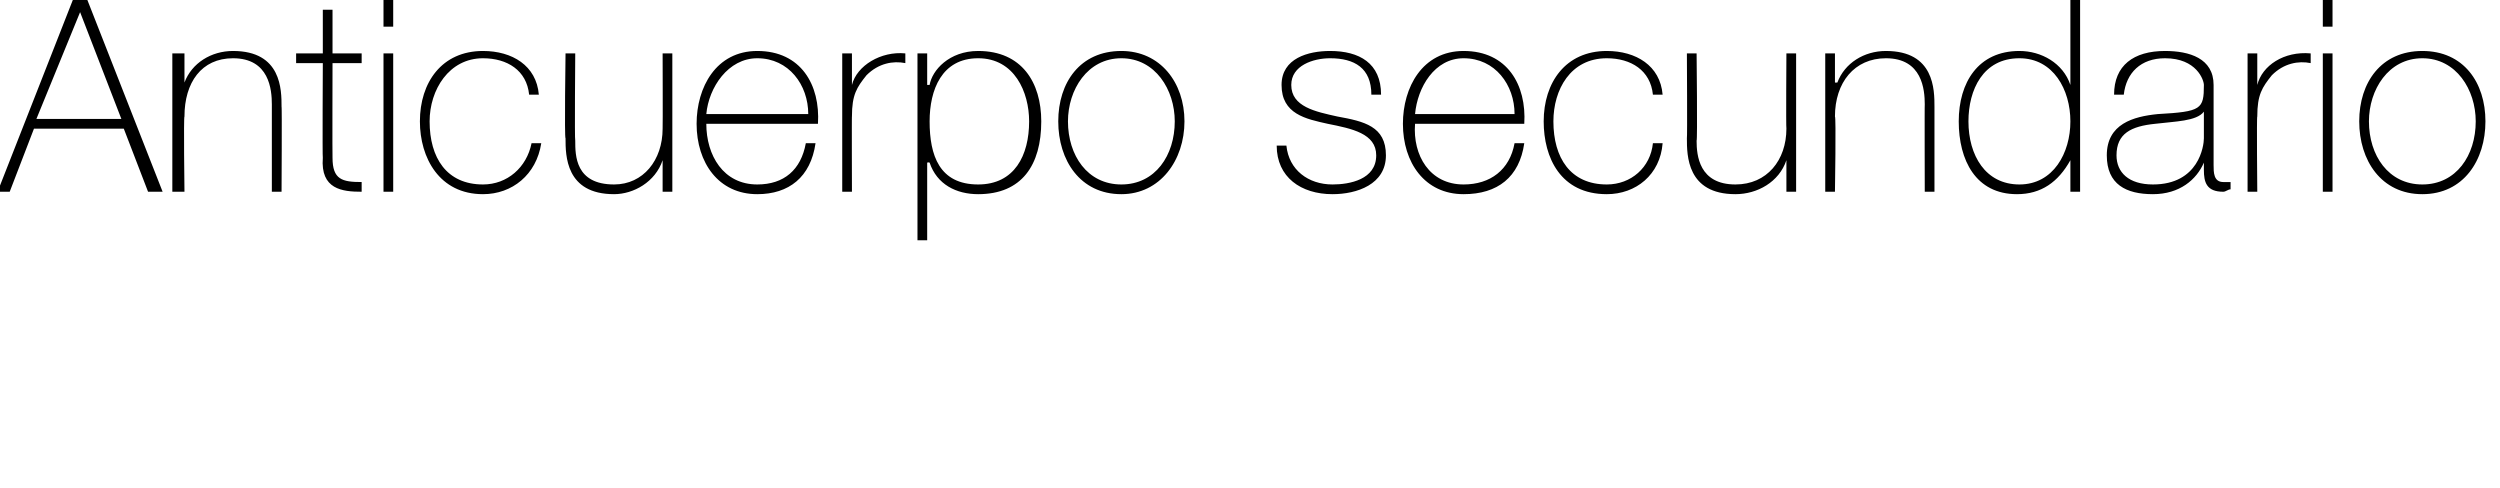 <?xml version="1.0" standalone="no"?><!DOCTYPE svg PUBLIC "-//W3C//DTD SVG 1.1//EN" "http://www.w3.org/Graphics/SVG/1.1/DTD/svg11.dtd"><svg xmlns="http://www.w3.org/2000/svg" version="1.1" width="103px" height="20.1px" viewBox="0 0 103 20.1">  <desc>Anticuerpo secundario</desc>  <defs/>  <g id="Polygon80555">    <path d="M 3.6 0 L 6.7 7.9 L 6.1 7.9 L 5.1 5.3 L 1.4 5.3 L 0.4 7.9 L -0.1 7.9 L 3 0 L 3.6 0 Z M 5 4.9 L 3.3 0.5 L 3.3 0.5 L 1.5 4.9 L 5 4.9 Z M 7.1 2.2 L 7.6 2.2 L 7.6 3.4 C 7.6 3.4 7.58 3.41 7.6 3.4 C 7.9 2.6 8.7 2.1 9.6 2.1 C 11.6 2.1 11.6 3.7 11.6 4.4 C 11.62 4.36 11.6 7.9 11.6 7.9 L 11.2 7.9 C 11.2 7.9 11.2 4.28 11.2 4.3 C 11.2 3.7 11.1 2.4 9.6 2.4 C 8.3 2.4 7.6 3.4 7.6 4.8 C 7.56 4.8 7.6 7.9 7.6 7.9 L 7.1 7.9 L 7.1 2.2 Z M 14.9 2.6 L 13.7 2.6 C 13.7 2.6 13.69 6.51 13.7 6.5 C 13.7 7.4 14.1 7.5 14.9 7.5 C 14.9 7.5 14.9 7.9 14.9 7.9 C 14.1 7.9 13.2 7.8 13.3 6.5 C 13.28 6.51 13.3 2.6 13.3 2.6 L 12.2 2.6 L 12.2 2.2 L 13.3 2.2 L 13.3 0.4 L 13.7 0.4 L 13.7 2.2 L 14.9 2.2 L 14.9 2.6 Z M 15.8 7.9 L 15.8 2.2 L 16.2 2.2 L 16.2 7.9 L 15.8 7.9 Z M 15.8 1.1 L 15.8 0 L 16.2 0 L 16.2 1.1 L 15.8 1.1 Z M 21.8 3.9 C 21.7 2.9 20.9 2.4 19.9 2.4 C 18.5 2.4 17.7 3.7 17.7 5 C 17.7 6.5 18.4 7.6 19.9 7.6 C 20.9 7.6 21.7 6.9 21.9 5.9 C 21.9 5.9 22.3 5.9 22.3 5.9 C 22.1 7.2 21.1 8 19.9 8 C 18.1 8 17.3 6.5 17.3 5 C 17.3 3.4 18.2 2.1 19.9 2.1 C 21.1 2.1 22.1 2.7 22.2 3.9 C 22.2 3.9 21.8 3.9 21.8 3.9 Z M 27.7 7.9 L 27.3 7.9 L 27.3 6.6 C 27.3 6.6 27.29 6.64 27.3 6.6 C 27 7.5 26.1 8 25.3 8 C 23.3 8 23.3 6.4 23.3 5.7 C 23.25 5.7 23.3 2.2 23.3 2.2 L 23.7 2.2 C 23.7 2.2 23.67 5.78 23.7 5.8 C 23.7 6.4 23.7 7.6 25.3 7.6 C 26.5 7.6 27.3 6.6 27.3 5.3 C 27.31 5.26 27.3 2.2 27.3 2.2 L 27.7 2.2 L 27.7 7.9 Z M 29.1 5.1 C 29.1 6.4 29.8 7.6 31.2 7.6 C 32.3 7.6 33 7 33.2 5.9 C 33.2 5.9 33.6 5.9 33.6 5.9 C 33.4 7.3 32.5 8 31.2 8 C 29.6 8 28.7 6.7 28.7 5.1 C 28.7 3.6 29.5 2.1 31.2 2.1 C 33 2.1 33.8 3.5 33.7 5.1 C 33.7 5.1 29.1 5.1 29.1 5.1 Z M 33.3 4.7 C 33.3 3.5 32.5 2.4 31.2 2.4 C 30 2.4 29.2 3.6 29.1 4.7 C 29.1 4.7 33.3 4.7 33.3 4.7 Z M 35.1 3.5 C 35.1 3.5 35.12 3.45 35.1 3.5 C 35.3 2.7 36.3 2.1 37.3 2.2 C 37.3 2.2 37.3 2.6 37.3 2.6 C 36.8 2.5 36.2 2.6 35.7 3.1 C 35.3 3.6 35.1 3.9 35.1 4.8 C 35.09 4.76 35.1 7.9 35.1 7.9 L 34.7 7.9 L 34.7 2.2 L 35.1 2.2 L 35.1 3.5 Z M 42.4 5 C 42.4 3.8 41.8 2.4 40.3 2.4 C 38.8 2.4 38.3 3.7 38.3 5 C 38.3 6.4 38.7 7.6 40.3 7.6 C 41.8 7.6 42.4 6.4 42.4 5 Z M 38.2 3.5 C 38.2 3.5 38.27 3.5 38.3 3.5 C 38.4 2.9 39.1 2.1 40.3 2.1 C 42.1 2.1 42.9 3.4 42.9 5 C 42.9 6.8 42.1 8 40.3 8 C 39.4 8 38.6 7.6 38.3 6.7 C 38.27 6.68 38.2 6.7 38.2 6.7 L 38.2 9.9 L 37.8 9.9 L 37.8 2.2 L 38.2 2.2 L 38.2 3.5 Z M 46.2 2.1 C 47.8 2.1 48.8 3.4 48.8 5 C 48.8 6.6 47.8 8 46.2 8 C 44.5 8 43.6 6.6 43.6 5 C 43.6 3.4 44.5 2.1 46.2 2.1 Z M 46.2 7.6 C 47.6 7.6 48.4 6.4 48.4 5 C 48.4 3.7 47.6 2.4 46.2 2.4 C 44.8 2.4 44 3.7 44 5 C 44 6.4 44.8 7.6 46.2 7.6 Z M 53 6 C 53.1 7 53.9 7.6 54.9 7.6 C 55.6 7.6 56.7 7.4 56.7 6.4 C 56.7 5.5 55.7 5.3 54.7 5.1 C 53.8 4.9 52.8 4.7 52.8 3.5 C 52.8 2.4 53.9 2.1 54.8 2.1 C 56 2.1 56.9 2.6 56.9 3.9 C 56.9 3.9 56.5 3.9 56.5 3.9 C 56.5 2.8 55.8 2.4 54.8 2.4 C 54.1 2.4 53.2 2.7 53.2 3.5 C 53.2 4.4 54.2 4.6 55.1 4.8 C 56.2 5 57.1 5.2 57.1 6.4 C 57.1 7.6 55.9 8 54.9 8 C 53.6 8 52.6 7.3 52.6 6 C 52.6 6 53 6 53 6 Z M 58.3 5.1 C 58.2 6.4 58.9 7.6 60.3 7.6 C 61.4 7.6 62.2 7 62.4 5.9 C 62.4 5.9 62.8 5.9 62.8 5.9 C 62.6 7.3 61.7 8 60.3 8 C 58.7 8 57.8 6.7 57.8 5.1 C 57.8 3.6 58.6 2.1 60.3 2.1 C 62.1 2.1 62.9 3.5 62.8 5.1 C 62.8 5.1 58.3 5.1 58.3 5.1 Z M 62.4 4.7 C 62.4 3.5 61.6 2.4 60.3 2.4 C 59.1 2.4 58.4 3.6 58.3 4.7 C 58.3 4.7 62.4 4.7 62.4 4.7 Z M 68.1 3.9 C 68 2.9 67.2 2.4 66.2 2.4 C 64.7 2.4 64 3.7 64 5 C 64 6.5 64.7 7.6 66.2 7.6 C 67.2 7.6 68 6.9 68.1 5.9 C 68.1 5.9 68.5 5.9 68.5 5.9 C 68.4 7.2 67.4 8 66.2 8 C 64.3 8 63.6 6.5 63.6 5 C 63.6 3.4 64.5 2.1 66.2 2.1 C 67.4 2.1 68.4 2.7 68.5 3.9 C 68.5 3.9 68.1 3.9 68.1 3.9 Z M 74 7.9 L 73.6 7.9 L 73.6 6.6 C 73.6 6.6 73.56 6.64 73.6 6.6 C 73.3 7.5 72.4 8 71.5 8 C 69.5 8 69.5 6.4 69.5 5.7 C 69.52 5.7 69.5 2.2 69.5 2.2 L 69.9 2.2 C 69.9 2.2 69.94 5.78 69.9 5.8 C 69.9 6.4 70 7.6 71.5 7.6 C 72.8 7.6 73.6 6.6 73.6 5.3 C 73.58 5.26 73.6 2.2 73.6 2.2 L 74 2.2 L 74 7.9 Z M 75.2 2.2 L 75.6 2.2 L 75.6 3.4 C 75.6 3.4 75.67 3.41 75.7 3.4 C 76 2.6 76.8 2.1 77.7 2.1 C 79.7 2.1 79.7 3.7 79.7 4.4 C 79.7 4.36 79.7 7.9 79.7 7.9 L 79.3 7.9 C 79.3 7.9 79.29 4.28 79.3 4.3 C 79.3 3.7 79.2 2.4 77.7 2.4 C 76.4 2.4 75.6 3.4 75.6 4.8 C 75.65 4.8 75.6 7.9 75.6 7.9 L 75.2 7.9 L 75.2 2.2 Z M 85.3 5 C 85.3 3.7 84.6 2.4 83.2 2.4 C 81.7 2.4 81.1 3.7 81.1 5 C 81.1 6.4 81.8 7.6 83.2 7.6 C 84.6 7.6 85.3 6.3 85.3 5 Z M 85.3 6.6 C 85.3 6.6 85.28 6.64 85.3 6.6 C 84.8 7.5 84.1 8 83.1 8 C 81.4 8 80.7 6.6 80.7 5 C 80.7 3.4 81.5 2.1 83.2 2.1 C 84.1 2.1 85 2.6 85.3 3.5 C 85.28 3.46 85.3 3.5 85.3 3.5 L 85.3 0 L 85.7 0 L 85.7 7.9 L 85.3 7.9 L 85.3 6.6 Z M 90.8 4.6 C 90.5 5 89.6 5 88.8 5.1 C 87.8 5.2 87.2 5.5 87.2 6.4 C 87.2 7.1 87.7 7.6 88.7 7.6 C 90.6 7.6 90.8 6 90.8 5.7 C 90.8 5.7 90.8 4.6 90.8 4.6 Z M 91.2 6.8 C 91.2 7.1 91.2 7.5 91.6 7.5 C 91.7 7.5 91.8 7.5 91.9 7.5 C 91.9 7.5 91.9 7.8 91.9 7.8 C 91.8 7.8 91.7 7.9 91.6 7.9 C 90.9 7.9 90.8 7.5 90.8 7 C 90.8 7.03 90.8 6.7 90.8 6.7 C 90.8 6.7 90.78 6.73 90.8 6.7 C 90.5 7.4 89.8 8 88.7 8 C 87.6 8 86.8 7.6 86.8 6.4 C 86.8 5.1 87.9 4.8 88.9 4.7 C 90.7 4.6 90.8 4.5 90.8 3.5 C 90.8 3.3 90.5 2.4 89.2 2.4 C 88.2 2.4 87.6 3 87.5 3.9 C 87.5 3.9 87.1 3.9 87.1 3.9 C 87.1 2.7 87.9 2.1 89.2 2.1 C 90.2 2.1 91.2 2.4 91.2 3.5 C 91.2 3.5 91.2 6.8 91.2 6.8 Z M 93 3.5 C 93 3.5 93 3.45 93 3.5 C 93.2 2.7 94.1 2.1 95.2 2.2 C 95.2 2.2 95.2 2.6 95.2 2.6 C 94.7 2.5 94.1 2.6 93.6 3.1 C 93.2 3.6 93 3.9 93 4.8 C 92.97 4.76 93 7.9 93 7.9 L 92.6 7.9 L 92.6 2.2 L 93 2.2 L 93 3.5 Z M 95.7 7.9 L 95.7 2.2 L 96.1 2.2 L 96.1 7.9 L 95.7 7.9 Z M 95.7 1.1 L 95.7 0 L 96.1 0 L 96.1 1.1 L 95.7 1.1 Z M 99.8 2.1 C 101.5 2.1 102.4 3.4 102.4 5 C 102.4 6.6 101.5 8 99.8 8 C 98.1 8 97.2 6.6 97.2 5 C 97.2 3.4 98.1 2.1 99.8 2.1 Z M 99.8 7.6 C 101.2 7.6 102 6.4 102 5 C 102 3.7 101.2 2.4 99.8 2.4 C 98.4 2.4 97.6 3.7 97.6 5 C 97.6 6.4 98.4 7.6 99.8 7.6 Z " stroke="none" fill="#000"/>  </g></svg>